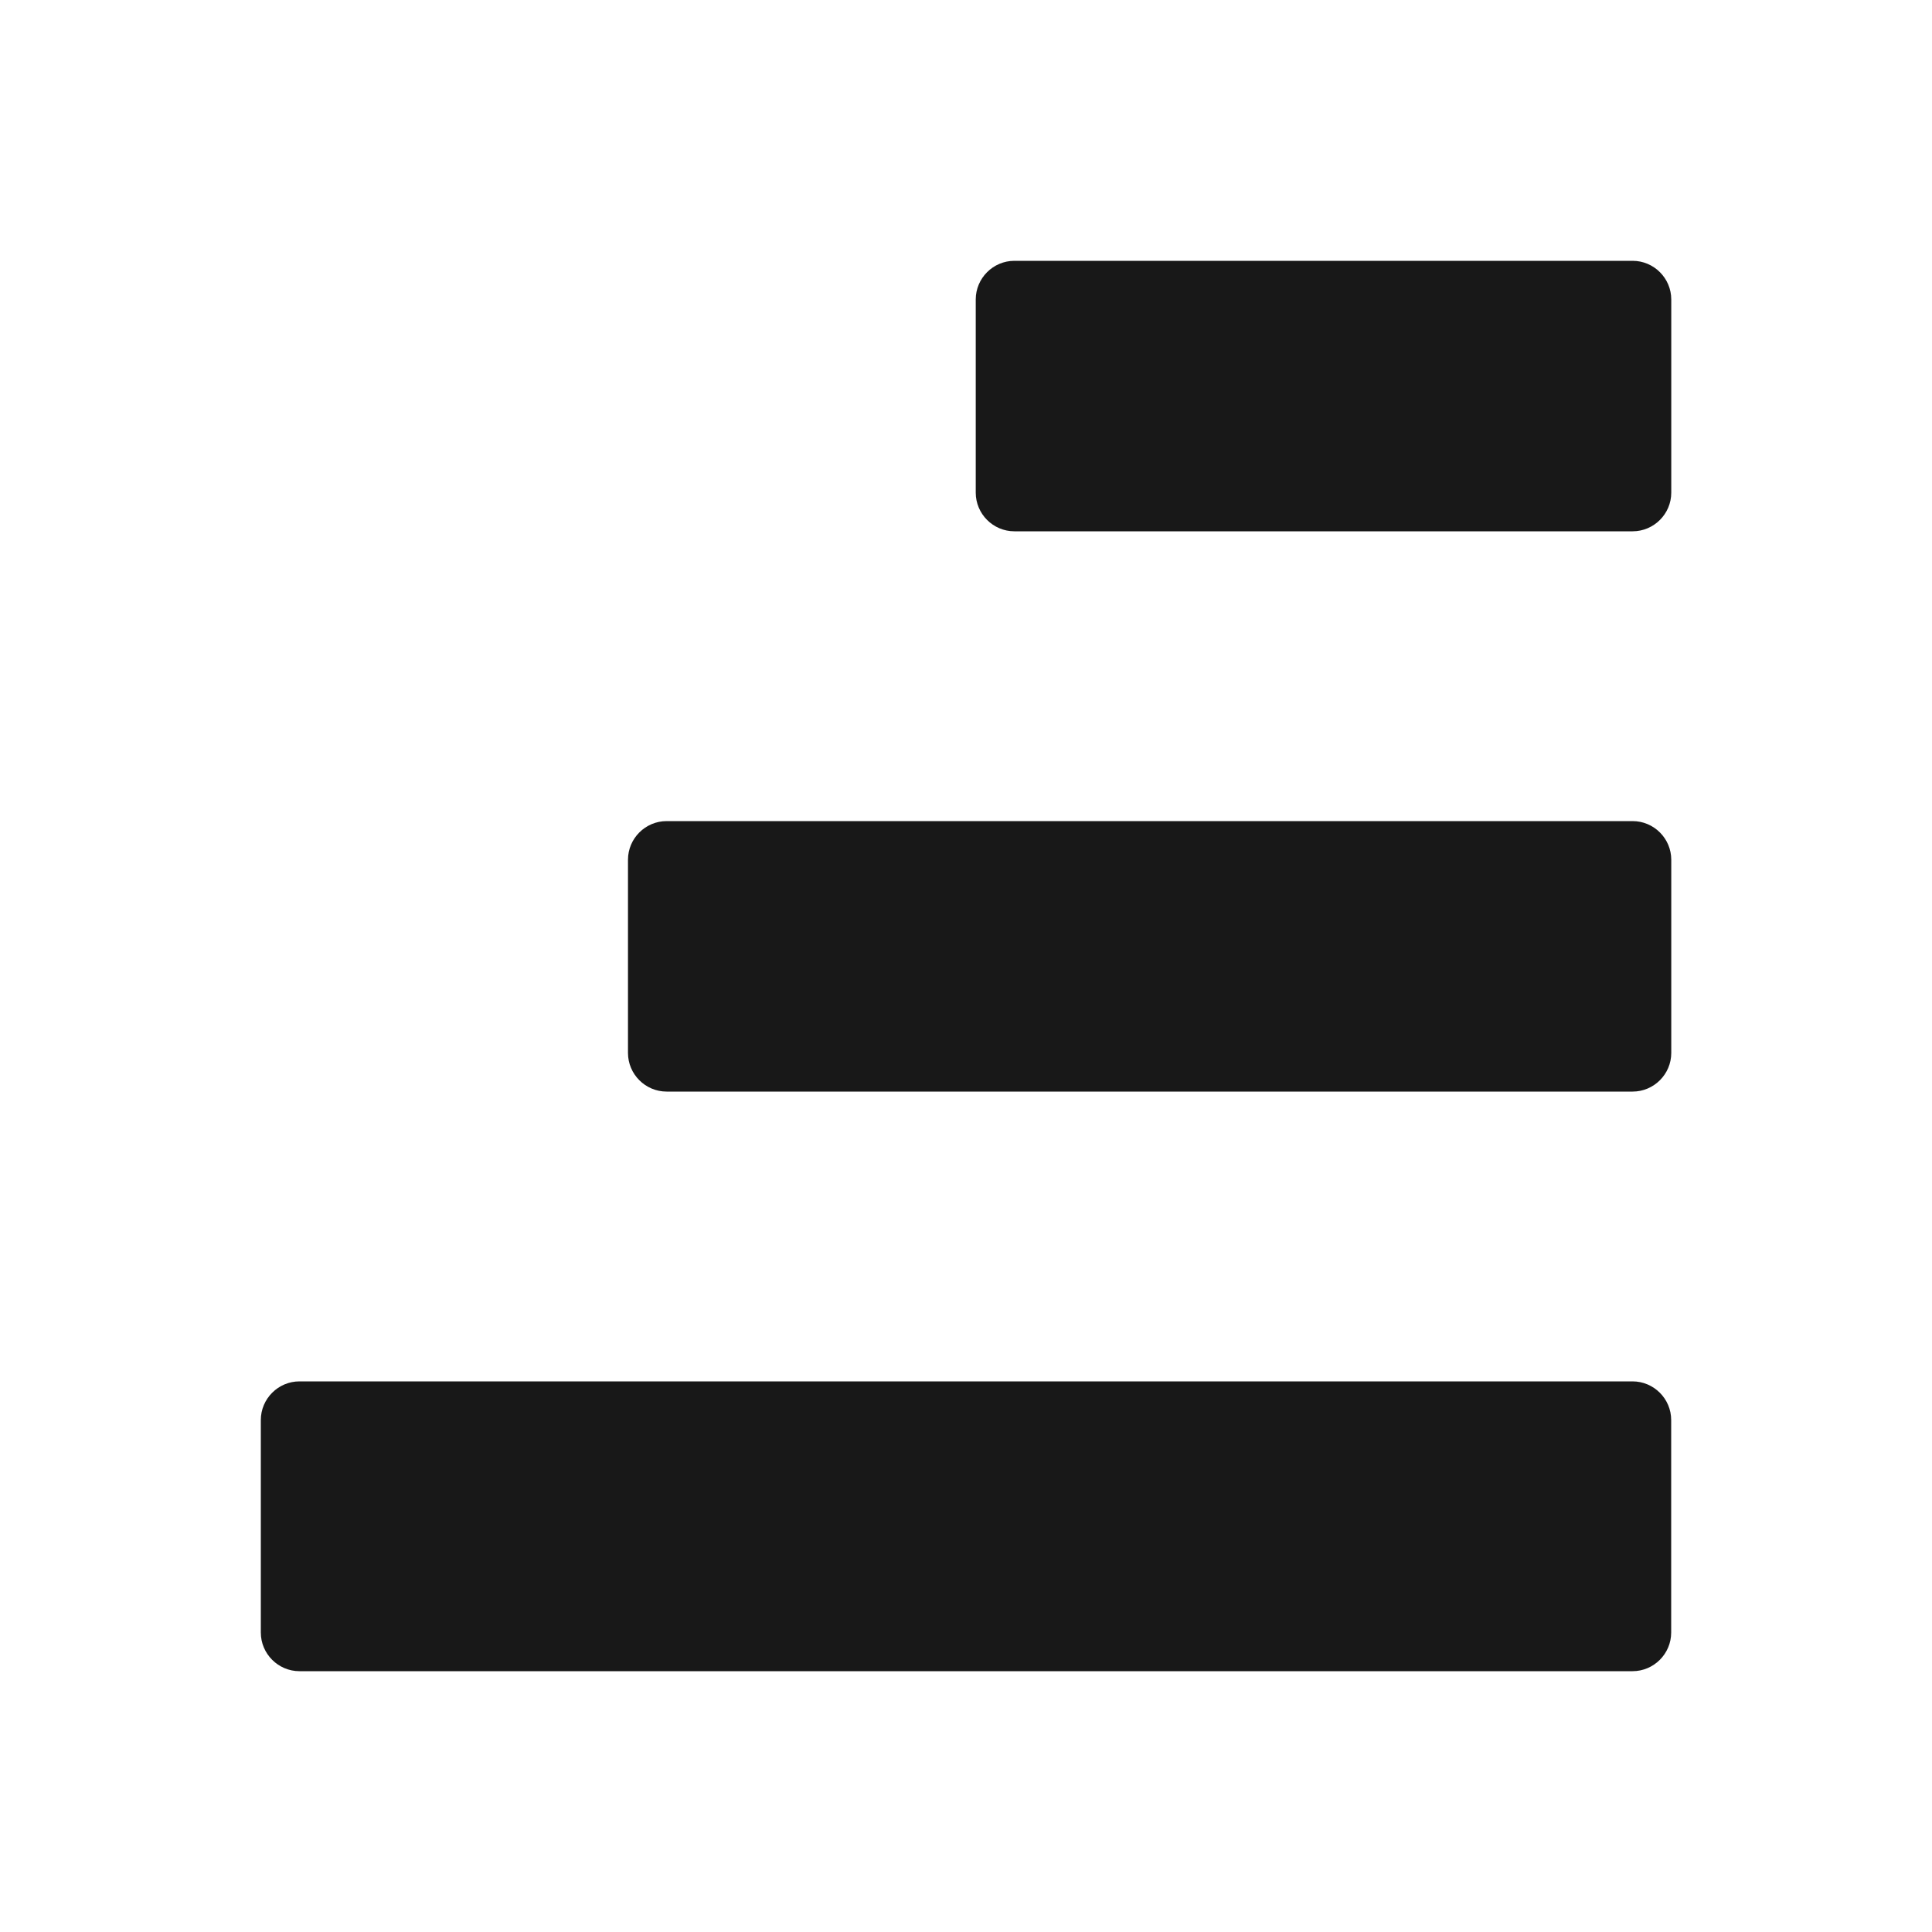 <svg width="24" height="24" viewBox="0 0 24 24" fill="none" xmlns="http://www.w3.org/2000/svg">
<path d="M3.24 20.28C3.24 20.544 3.456 20.76 3.72 20.76H20.28C20.544 20.76 20.76 20.544 20.76 20.28V17.64C20.76 17.376 20.544 17.16 20.28 17.16H3.72C3.456 17.16 3.24 17.376 3.24 17.64V20.28Z" fill="#181818"/>
<path d="M7.801 13.08C7.801 13.344 8.017 13.56 8.281 13.56H20.281C20.545 13.56 20.761 13.344 20.761 13.08V10.68C20.761 10.416 20.545 10.2 20.281 10.2H8.281C8.017 10.2 7.801 10.416 7.801 10.68V13.08Z" fill="#181818"/>
<path d="M12.121 6.12C12.121 6.384 12.337 6.6 12.601 6.6H20.281C20.545 6.6 20.761 6.384 20.761 6.12V3.72C20.761 3.456 20.545 3.24 20.281 3.24H12.601C12.337 3.24 12.121 3.456 12.121 3.72V6.12Z" fill="#181818"/>
</svg>
